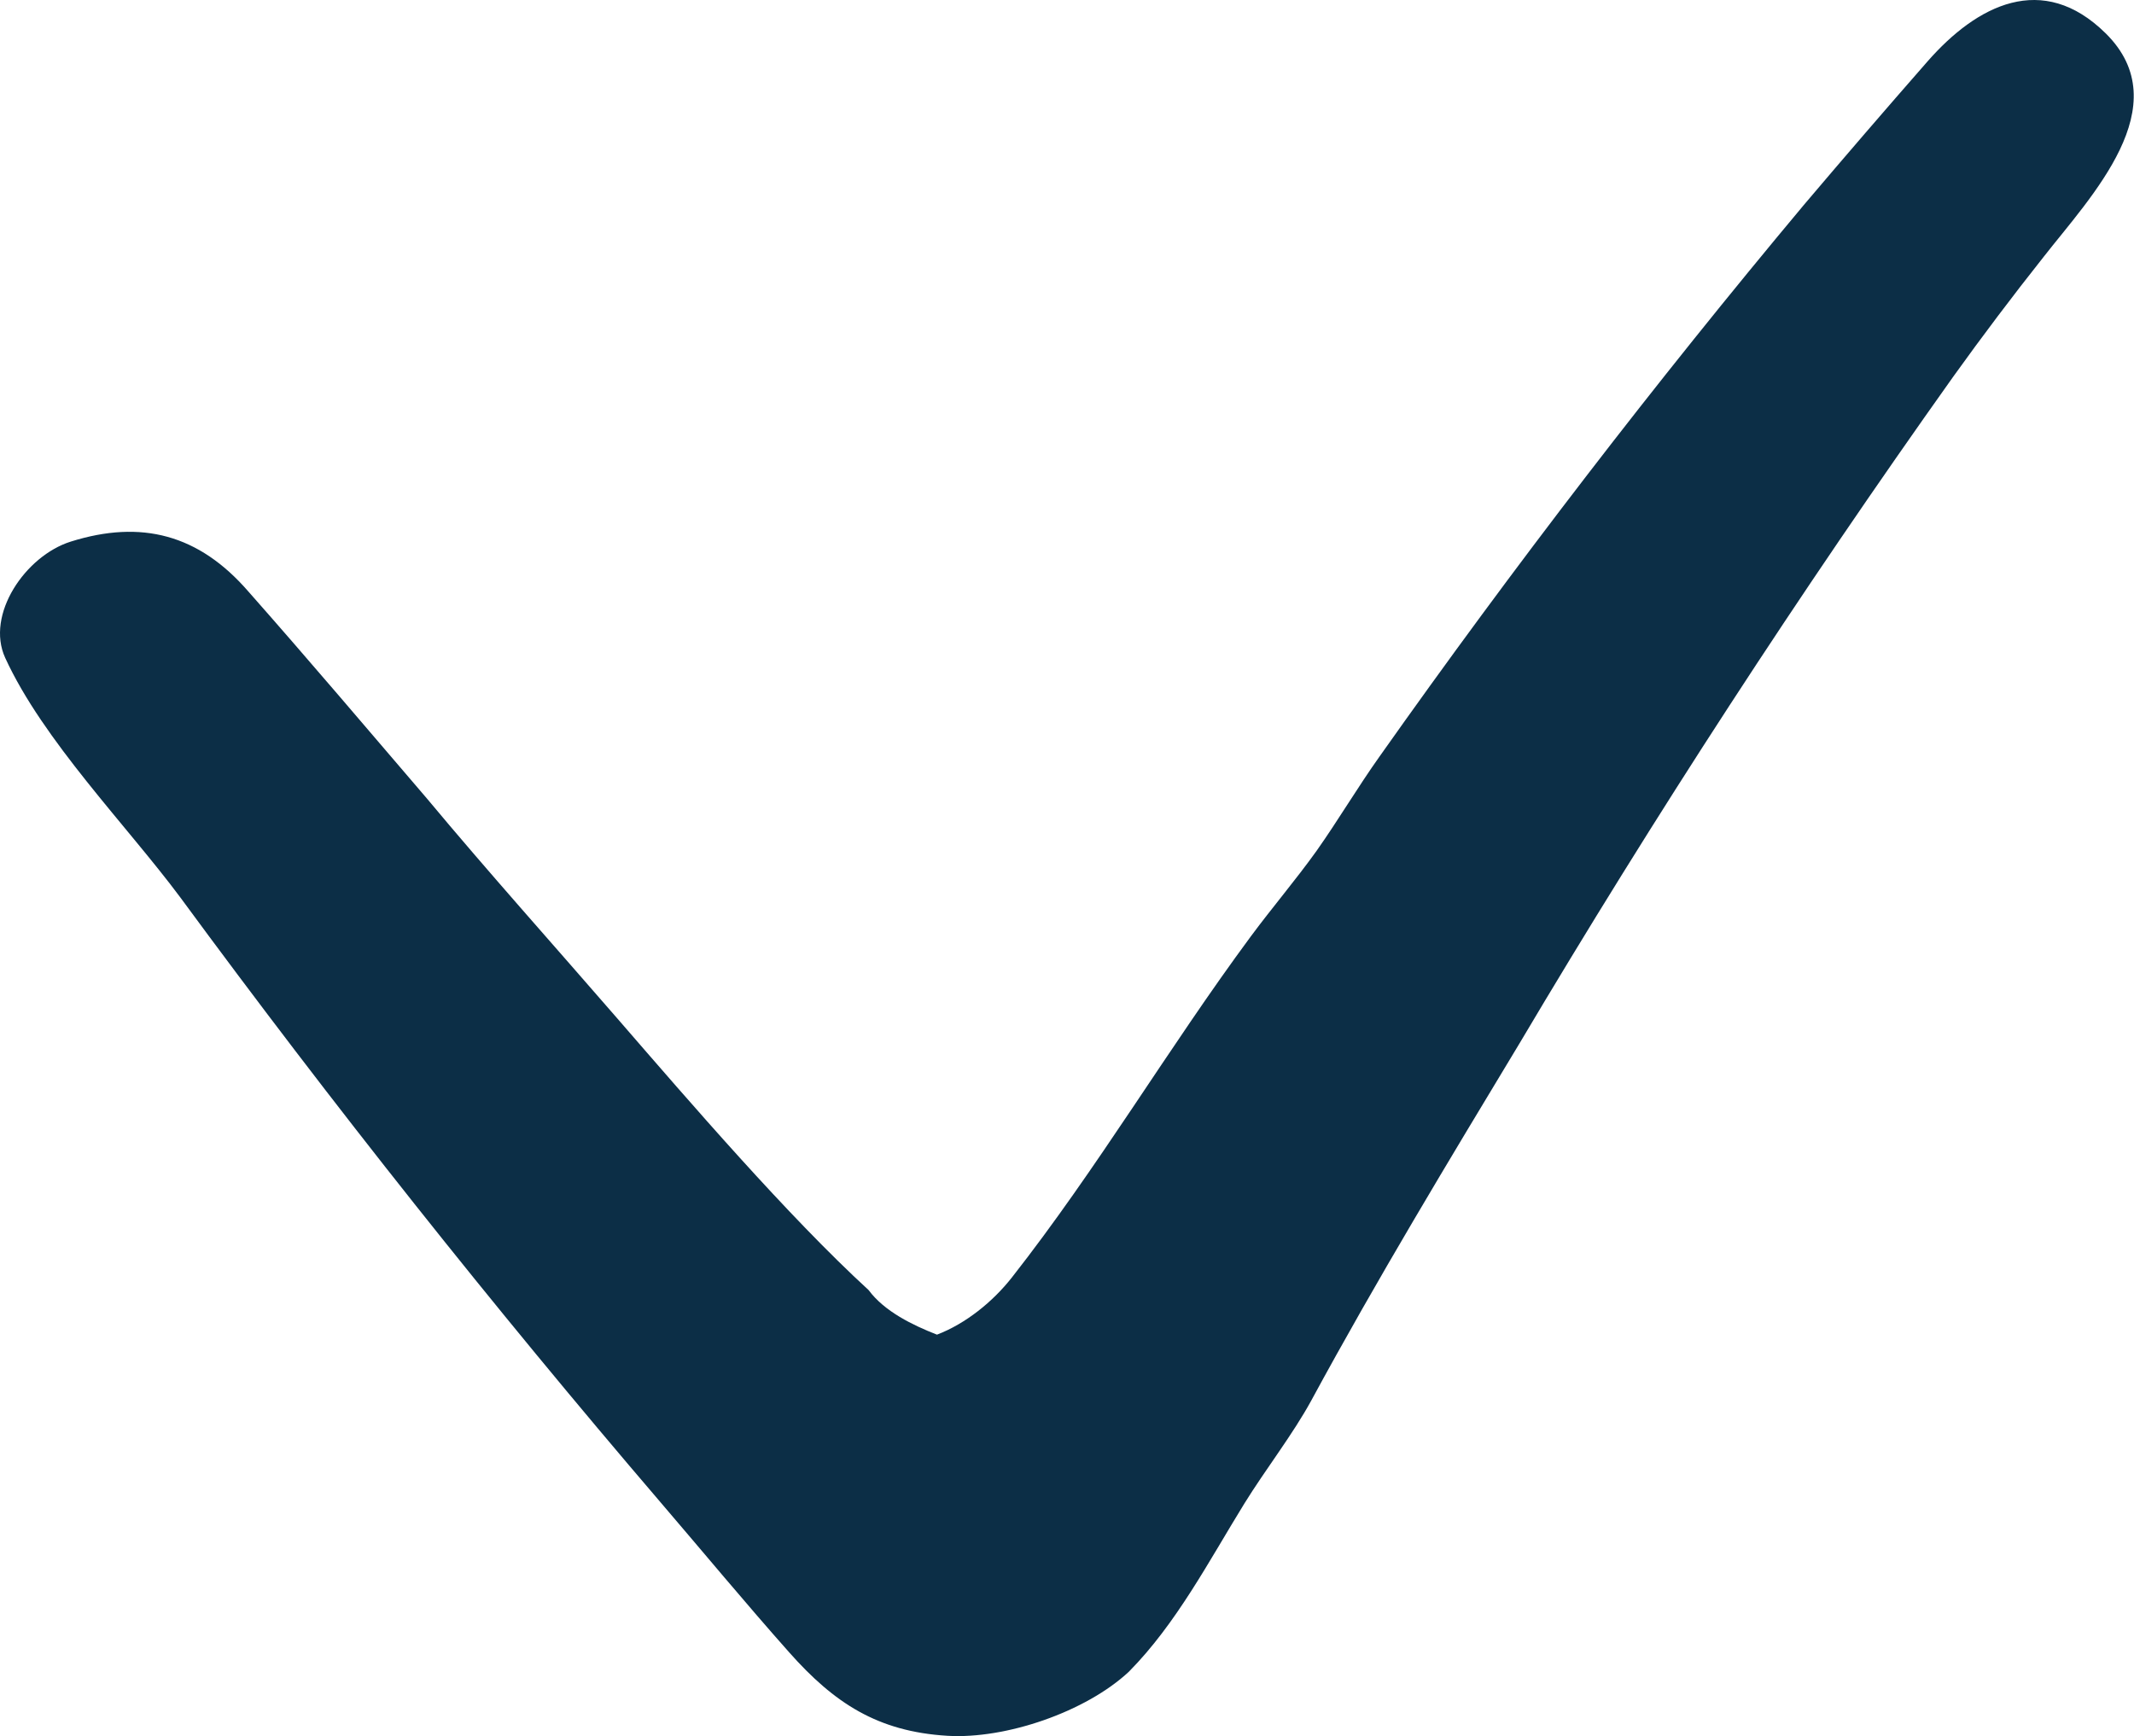 <?xml version="1.0" encoding="UTF-8"?> <svg xmlns="http://www.w3.org/2000/svg" width="349" height="284" viewBox="0 0 349 284" fill="none"><path d="M153.235 218.3C157.944 216.504 162.386 212.898 165.481 208.953C179.479 191.112 191.045 171.451 204.507 153.234C208.011 148.491 211.887 143.959 215.323 139.157C218.903 134.085 222.033 128.767 225.644 123.695C247.53 92.709 270.669 62.628 295.003 33.525C301.693 25.631 308.36 17.894 315.223 10.056C323.333 0.794 334.062 -4.704 344.356 5.44C356.391 17.3 341.89 32.192 334.213 42.024C329.136 48.429 324.215 54.953 319.45 61.592C294.301 96.955 270.63 133.346 248.498 170.672C236.852 189.976 225.235 209.191 214.482 229.016C211.48 234.551 206.885 240.446 203.478 245.973C197.706 255.334 192.392 265.557 184.63 273.42C177.595 279.993 164.492 284.49 154.934 283.912C143.496 283.221 136.407 278.532 129.083 270.284C121.875 262.166 114.957 253.811 107.917 245.595C80.548 213.623 54.374 180.645 29.45 146.732C20.709 134.996 7.053 121.128 0.852 107.604C-2.389 100.537 4.145 90.919 11.575 88.585C23.132 84.955 32.524 87.423 40.608 96.736C50.463 107.891 60.132 119.303 69.806 130.591C79.733 142.508 90.824 154.886 101.022 166.654C112.867 180.324 128.818 198.86 142.057 211.013C144.656 214.528 149.301 216.76 153.235 218.3Z" fill="#0C2E46"></path></svg> 